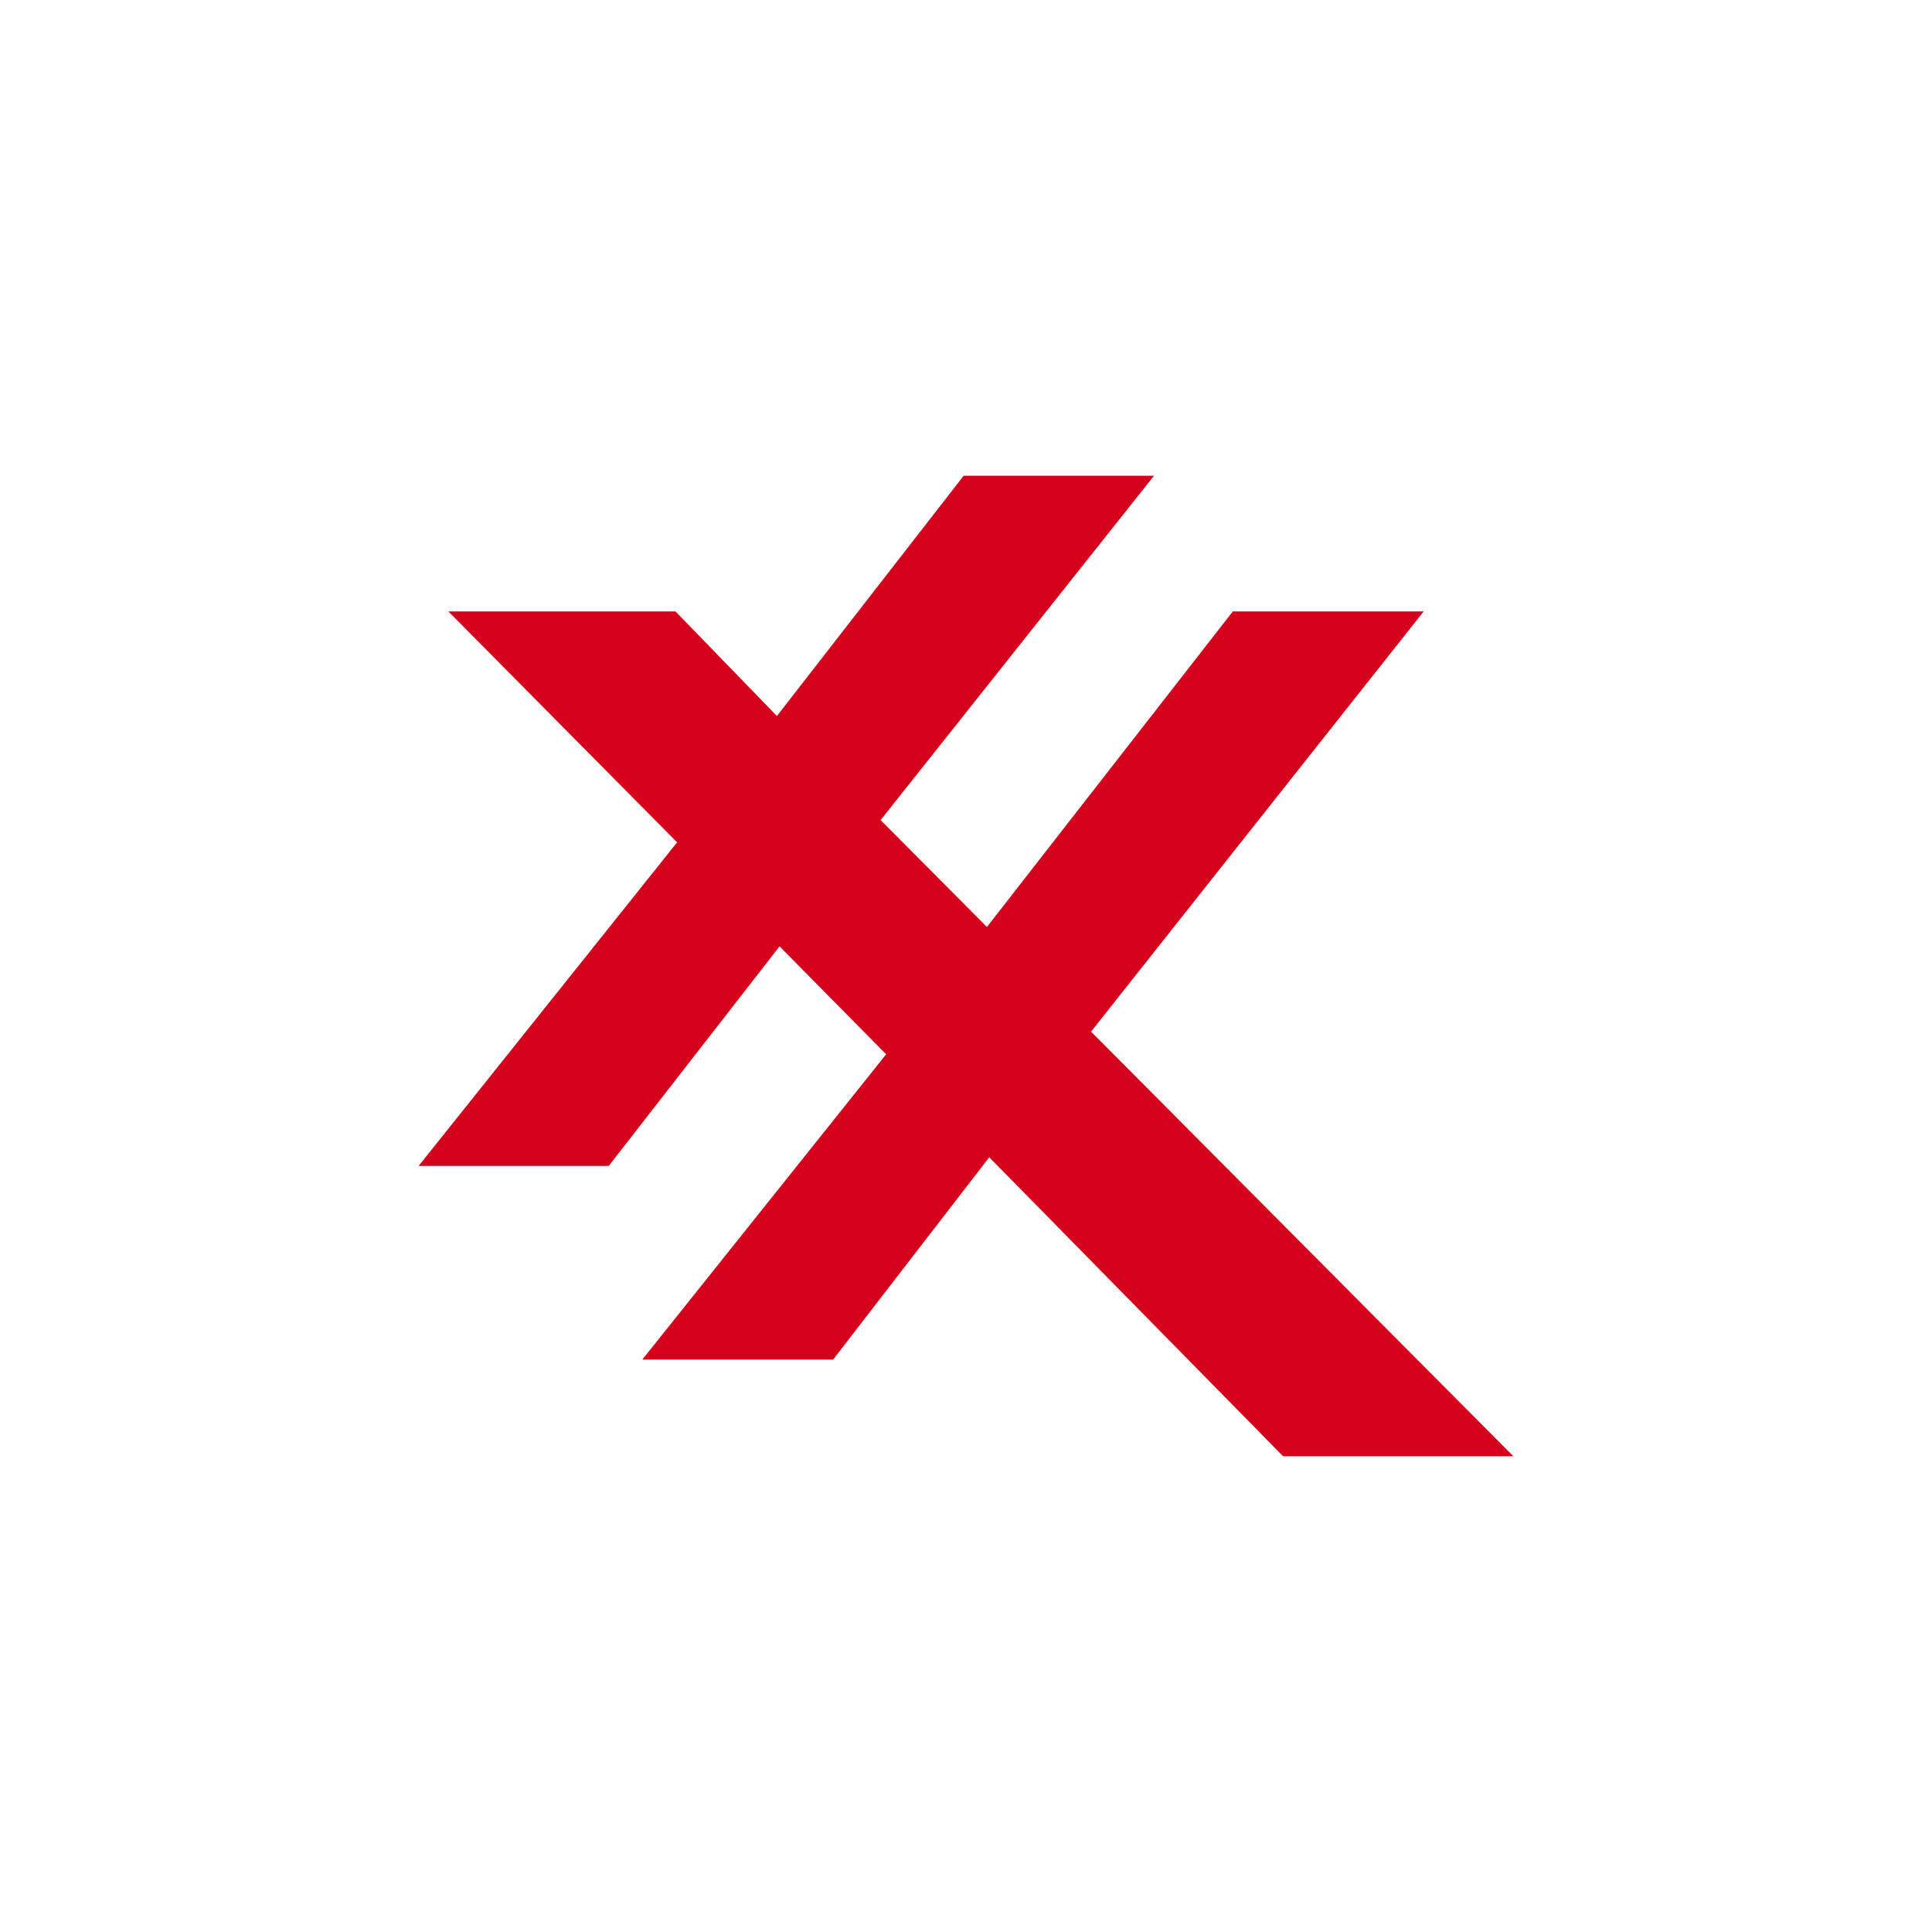 <svg id="Layer_1" data-name="Layer 1" xmlns="http://www.w3.org/2000/svg" viewBox="0 0 300 300"><polygon points="65 181.05 94.52 181.05 121.05 146.95 137.6 163.71 99.74 211.11 129.37 211.11 153.61 179.7 199.24 226.13 235 226.13 169.42 160.19 221.07 94.94 191.43 94.94 153.25 143.94 136.74 127.34 179.2 73.87 149.64 73.87 120.64 111.18 104.89 94.94 69.62 94.94 105.14 130.8 65 181.05 65 181.05" fill="#d5001b"/></svg>